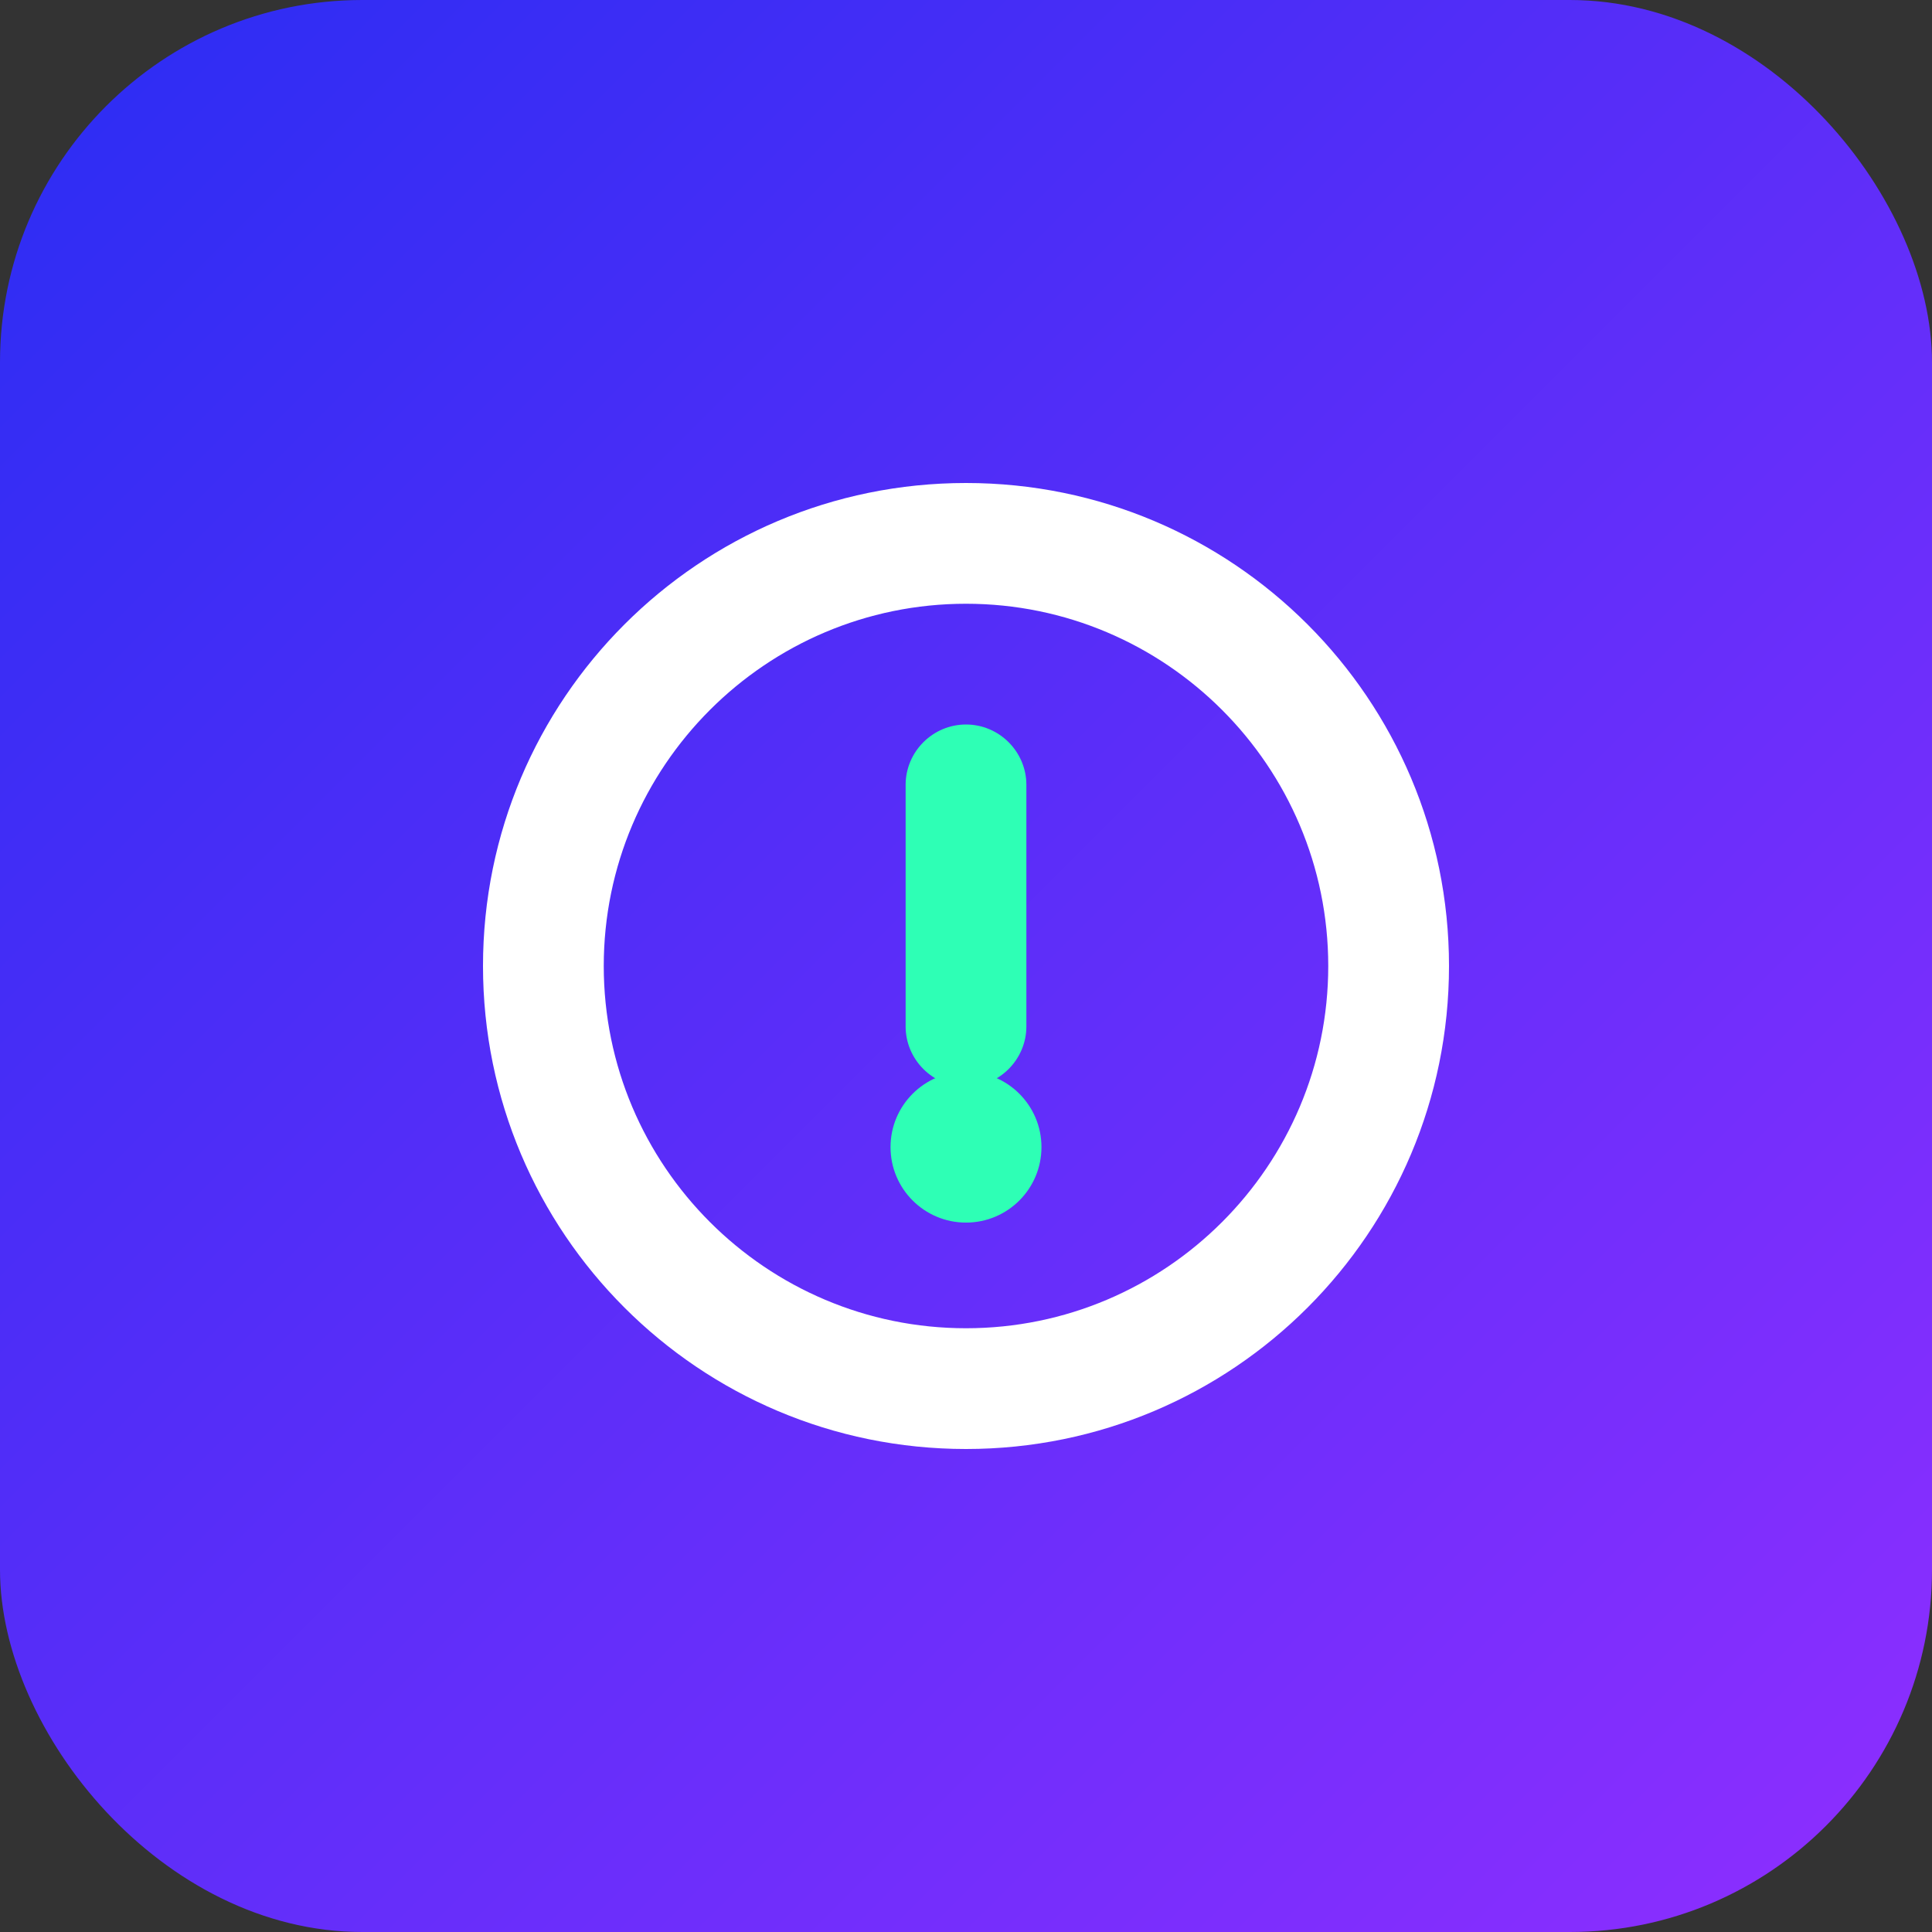 <svg xmlns="http://www.w3.org/2000/svg" width="32" height="32" viewBox="0 0 32 32">
  <rect x="0" y="0" width="32" height="32" fill="#333333" stroke="none"/>
  <defs>
    <linearGradient id="faviconGradient" x1="0%" y1="0%" x2="100%" y2="100%">
      <stop offset="0%" stop-color="#2A2DF3" />
      <stop offset="100%" stop-color="#8F2EFF" />
    </linearGradient>
  </defs>
  <rect width="32" height="32" rx="6" fill="url(#faviconGradient)" />
  <path d="M16 8C11.58 8 8 11.58 8 16C8 20.42 11.58 24 16 24C20.42 24 24 20.42 24 16C24 11.58 20.42 8 16 8ZM16 22C12.69 22 10 19.31 10 16C10 12.69 12.69 10 16 10C19.31 10 22 12.69 22 16C22 19.31 19.31 22 16 22Z" fill="white" />
  <path d="M16 12C15.45 12 15 12.45 15 13V17C15 17.55 15.45 18 16 18C16.55 18 17 17.55 17 17V13C17 12.45 16.55 12 16 12Z" fill="#2EFFB5" />
  <circle cx="16" cy="19" r="1.25" fill="#2EFFB5" />
</svg> 